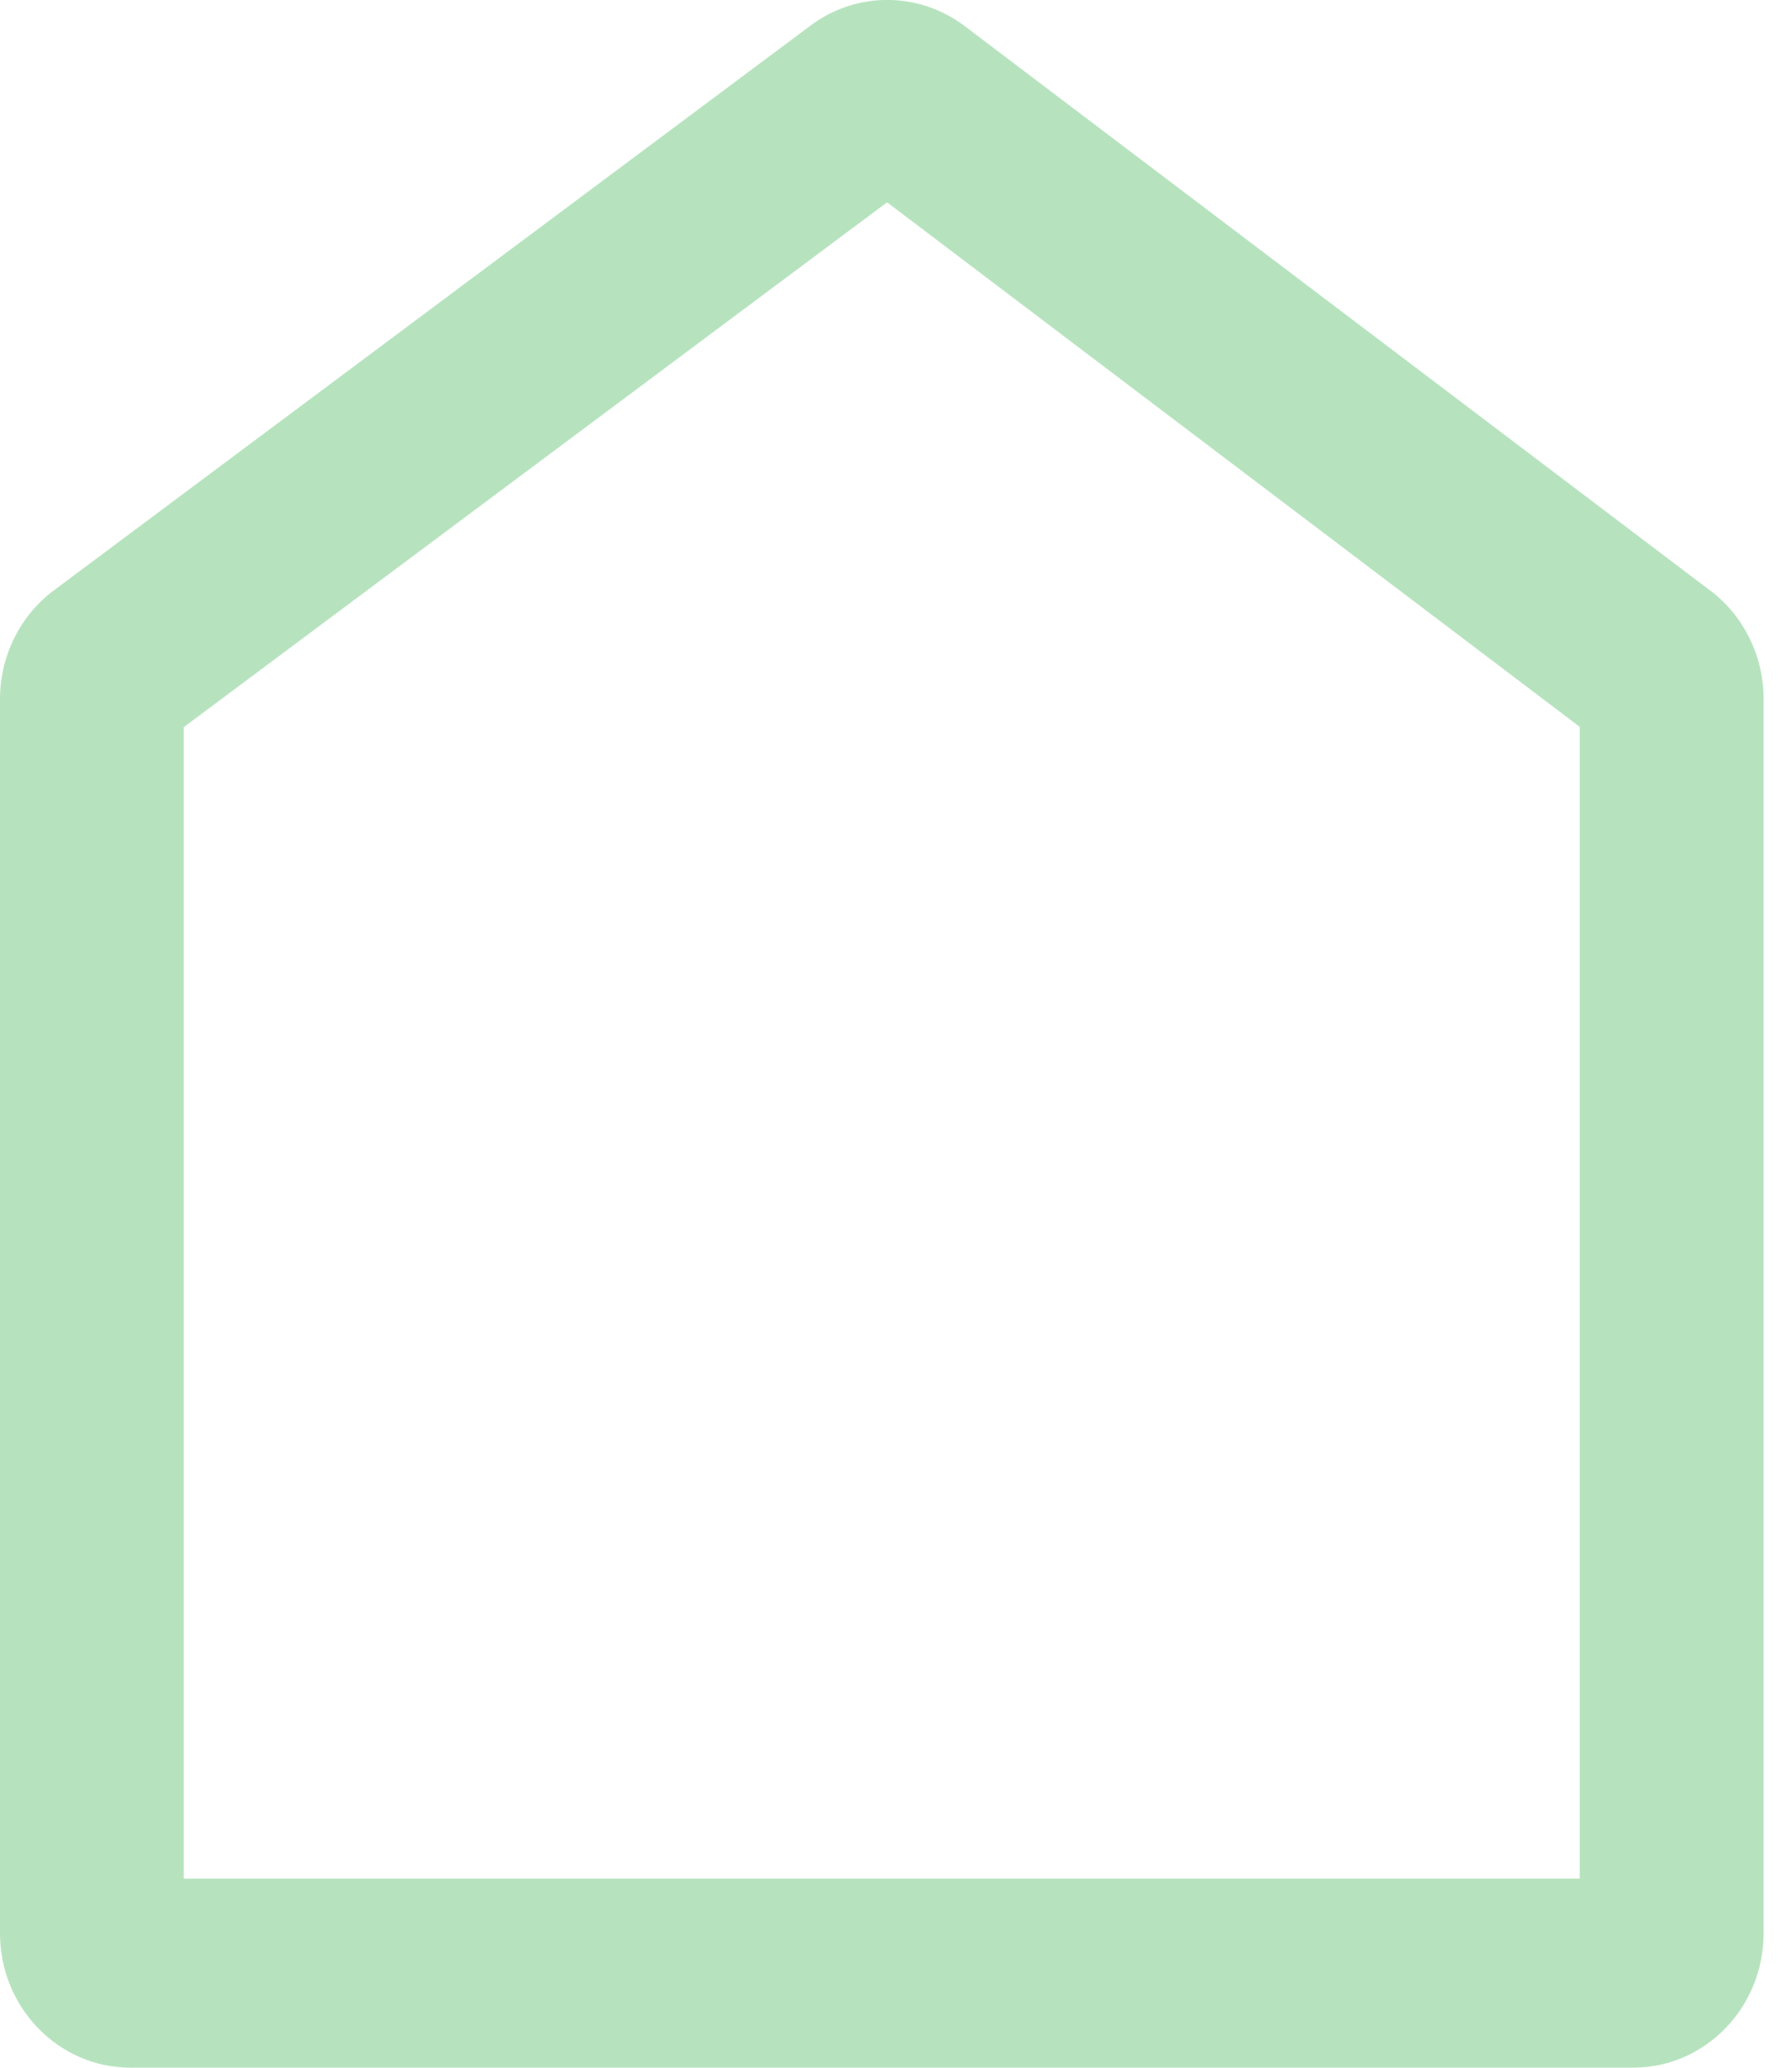 <svg width="39" height="45" viewBox="0 0 39 45" fill="none" xmlns="http://www.w3.org/2000/svg">
<g id="Layer_1" clip-path="url(#clip0_1187_417)">
<path id="Vector" d="M37.222 12.854L20.994 0.567C20 -0.185 18.643 -0.192 17.645 0.553L1.174 12.847C0.436 13.397 0 14.278 0 15.215V42.073C0 43.69 1.272 44.999 2.842 44.999H35.541C37.11 44.999 38.382 43.69 38.382 42.073V15.212C38.382 14.282 37.953 13.408 37.225 12.854H37.222ZM19.306 4.403L34.38 15.818V40.885H3.999V15.825L19.306 4.403Z" fill="#B6E3BE"/>
</g>
<defs>
<clipPath id="clip0_1187_417">
<rect width="38.382" height="45" fill="white"/>
</clipPath>
</defs>
</svg>
